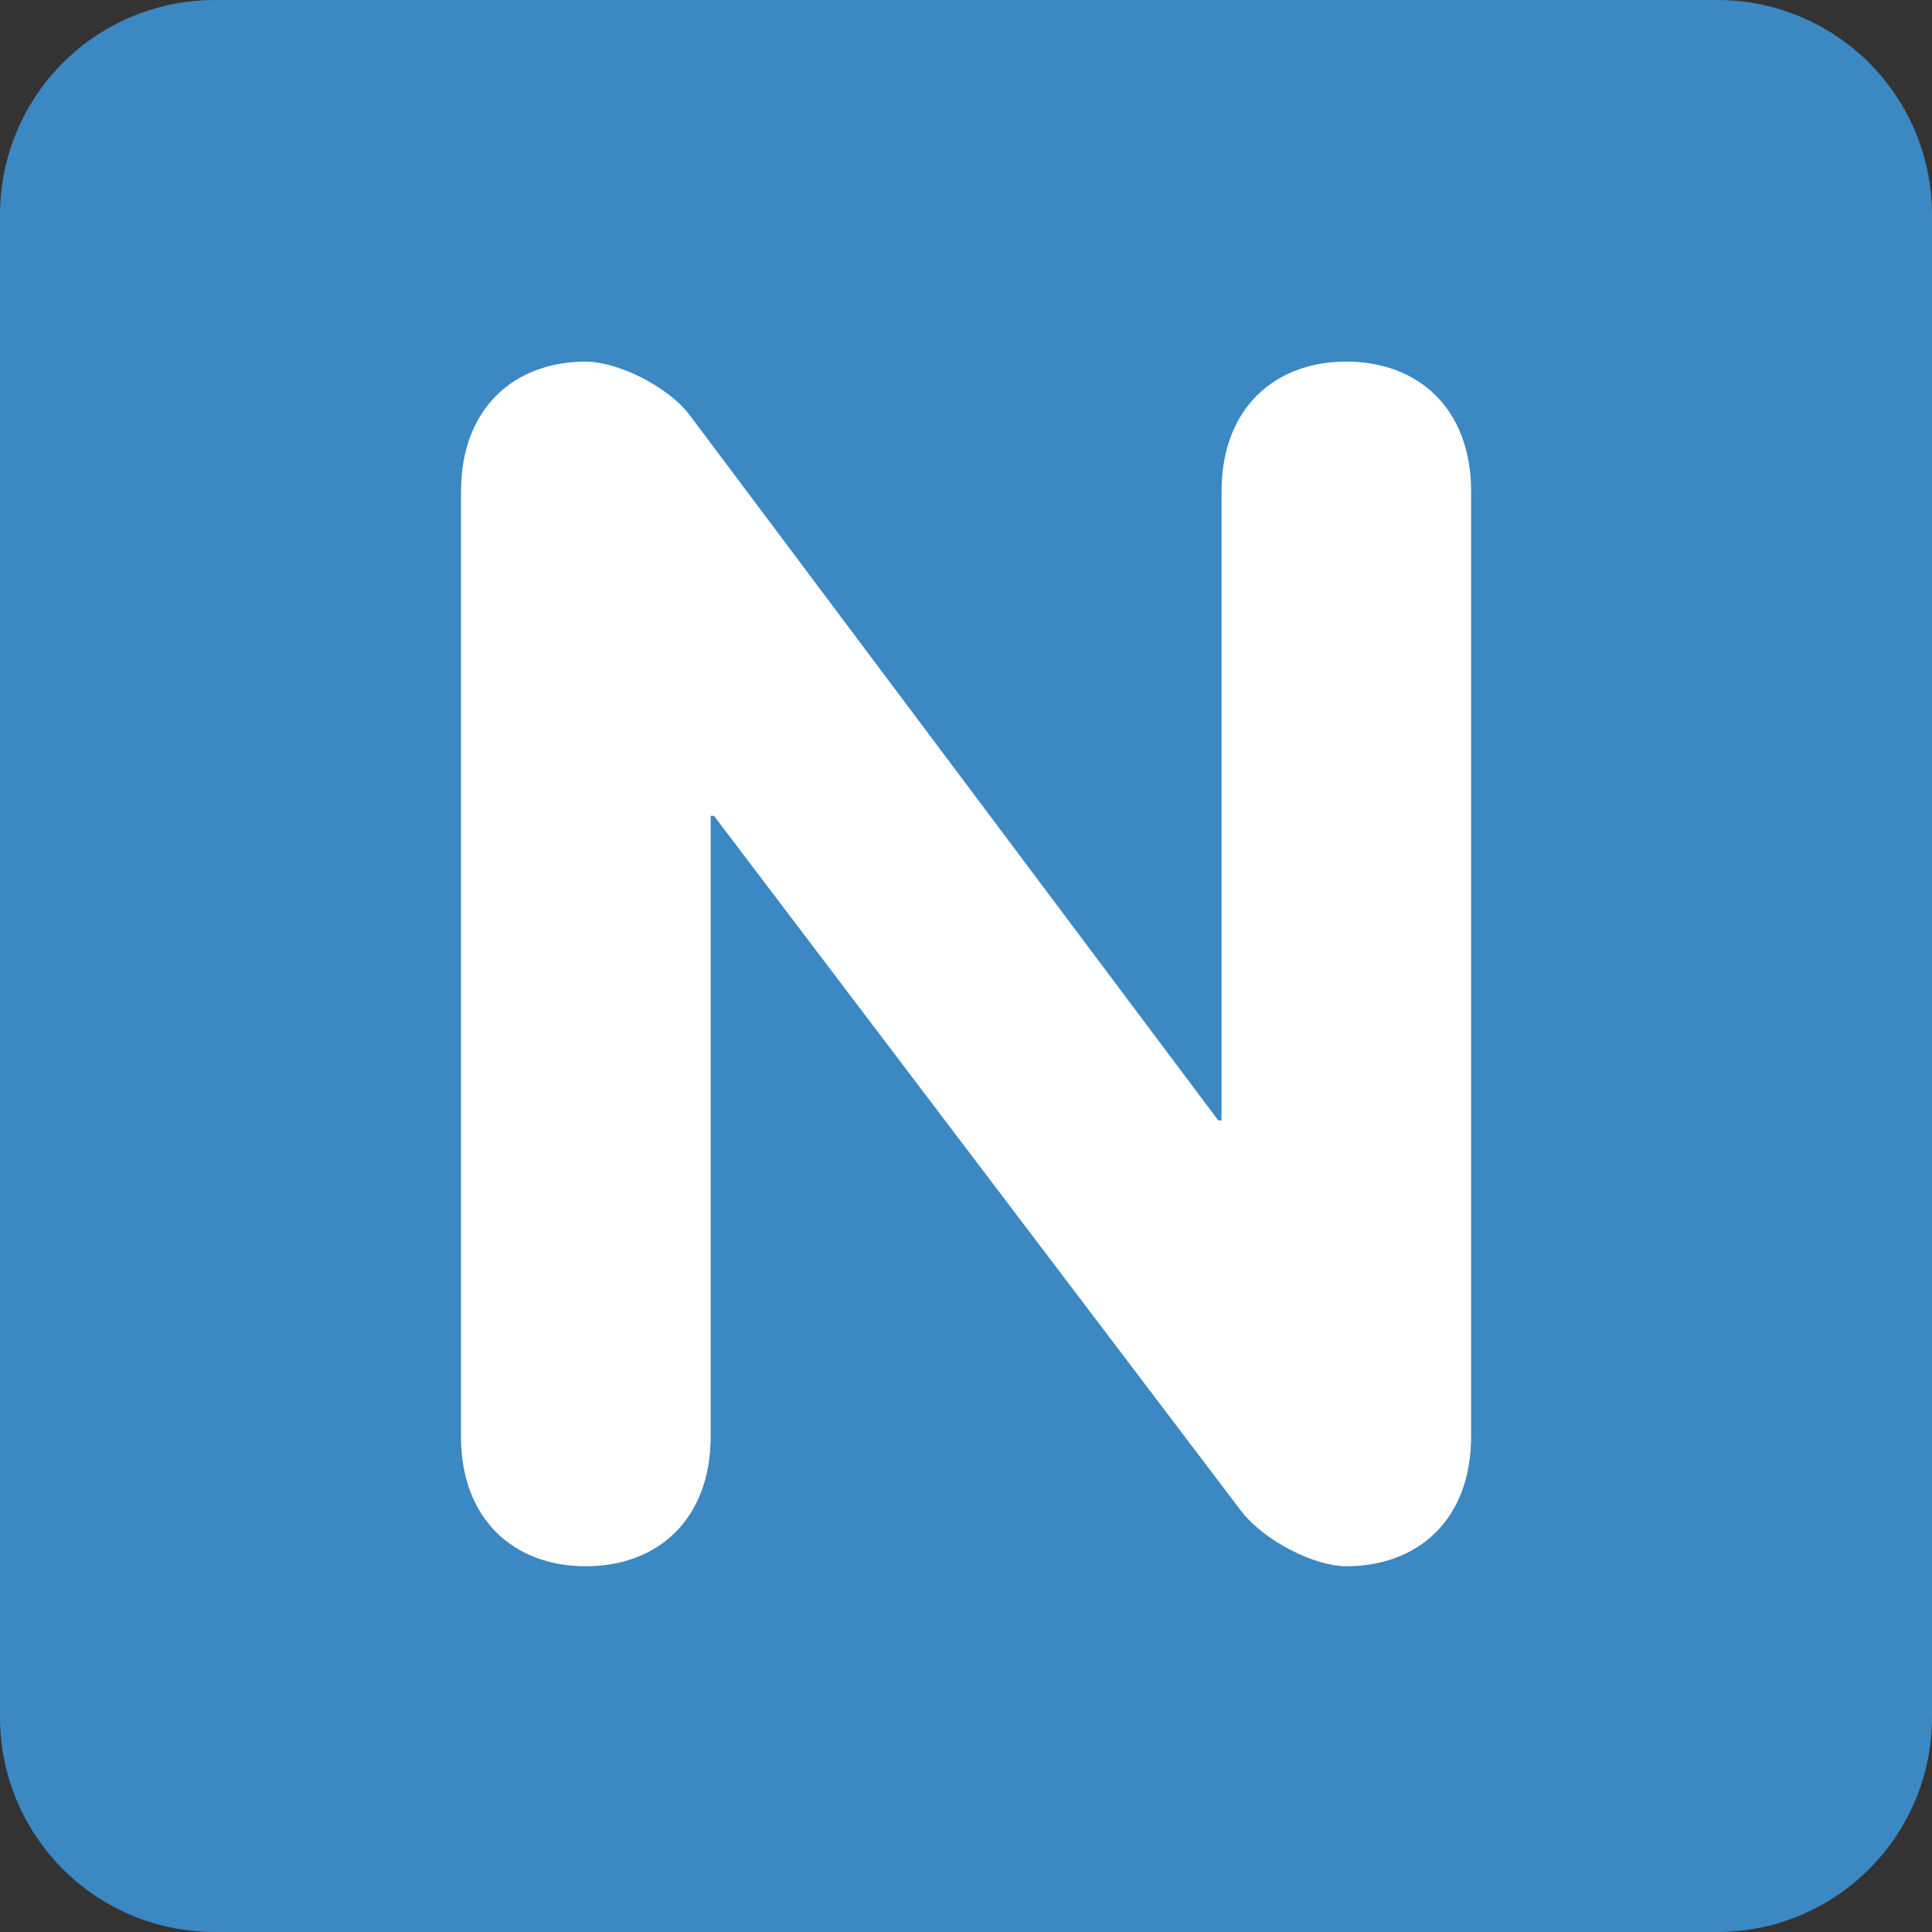 <svg xmlns="http://www.w3.org/2000/svg" viewBox="0 0 36 36"><rect x="0" y="0" width="36" height="36" fill="#333333" stroke="none"/><path fill="#3B88C3" d="M36 32a4 4 0 0 1-4 4H4a4 4 0 0 1-4-4V4a4 4 0 0 1 4-4h28a4 4 0 0 1 4 4z"/><path fill="#FFF" d="M8.591 9.156c0-1.55.992-2.418 2.326-2.418.589 0 1.55.465 1.954 1.023L22.7 20.877h.062V9.156c0-1.55.992-2.418 2.324-2.418 1.334 0 2.326.868 2.326 2.418v17.611c0 1.551-.992 2.418-2.326 2.418-.588 0-1.518-.465-1.953-1.022l-9.829-12.961h-.062v11.565c0 1.551-.992 2.418-2.326 2.418s-2.326-.867-2.326-2.418V9.156z"/></svg>